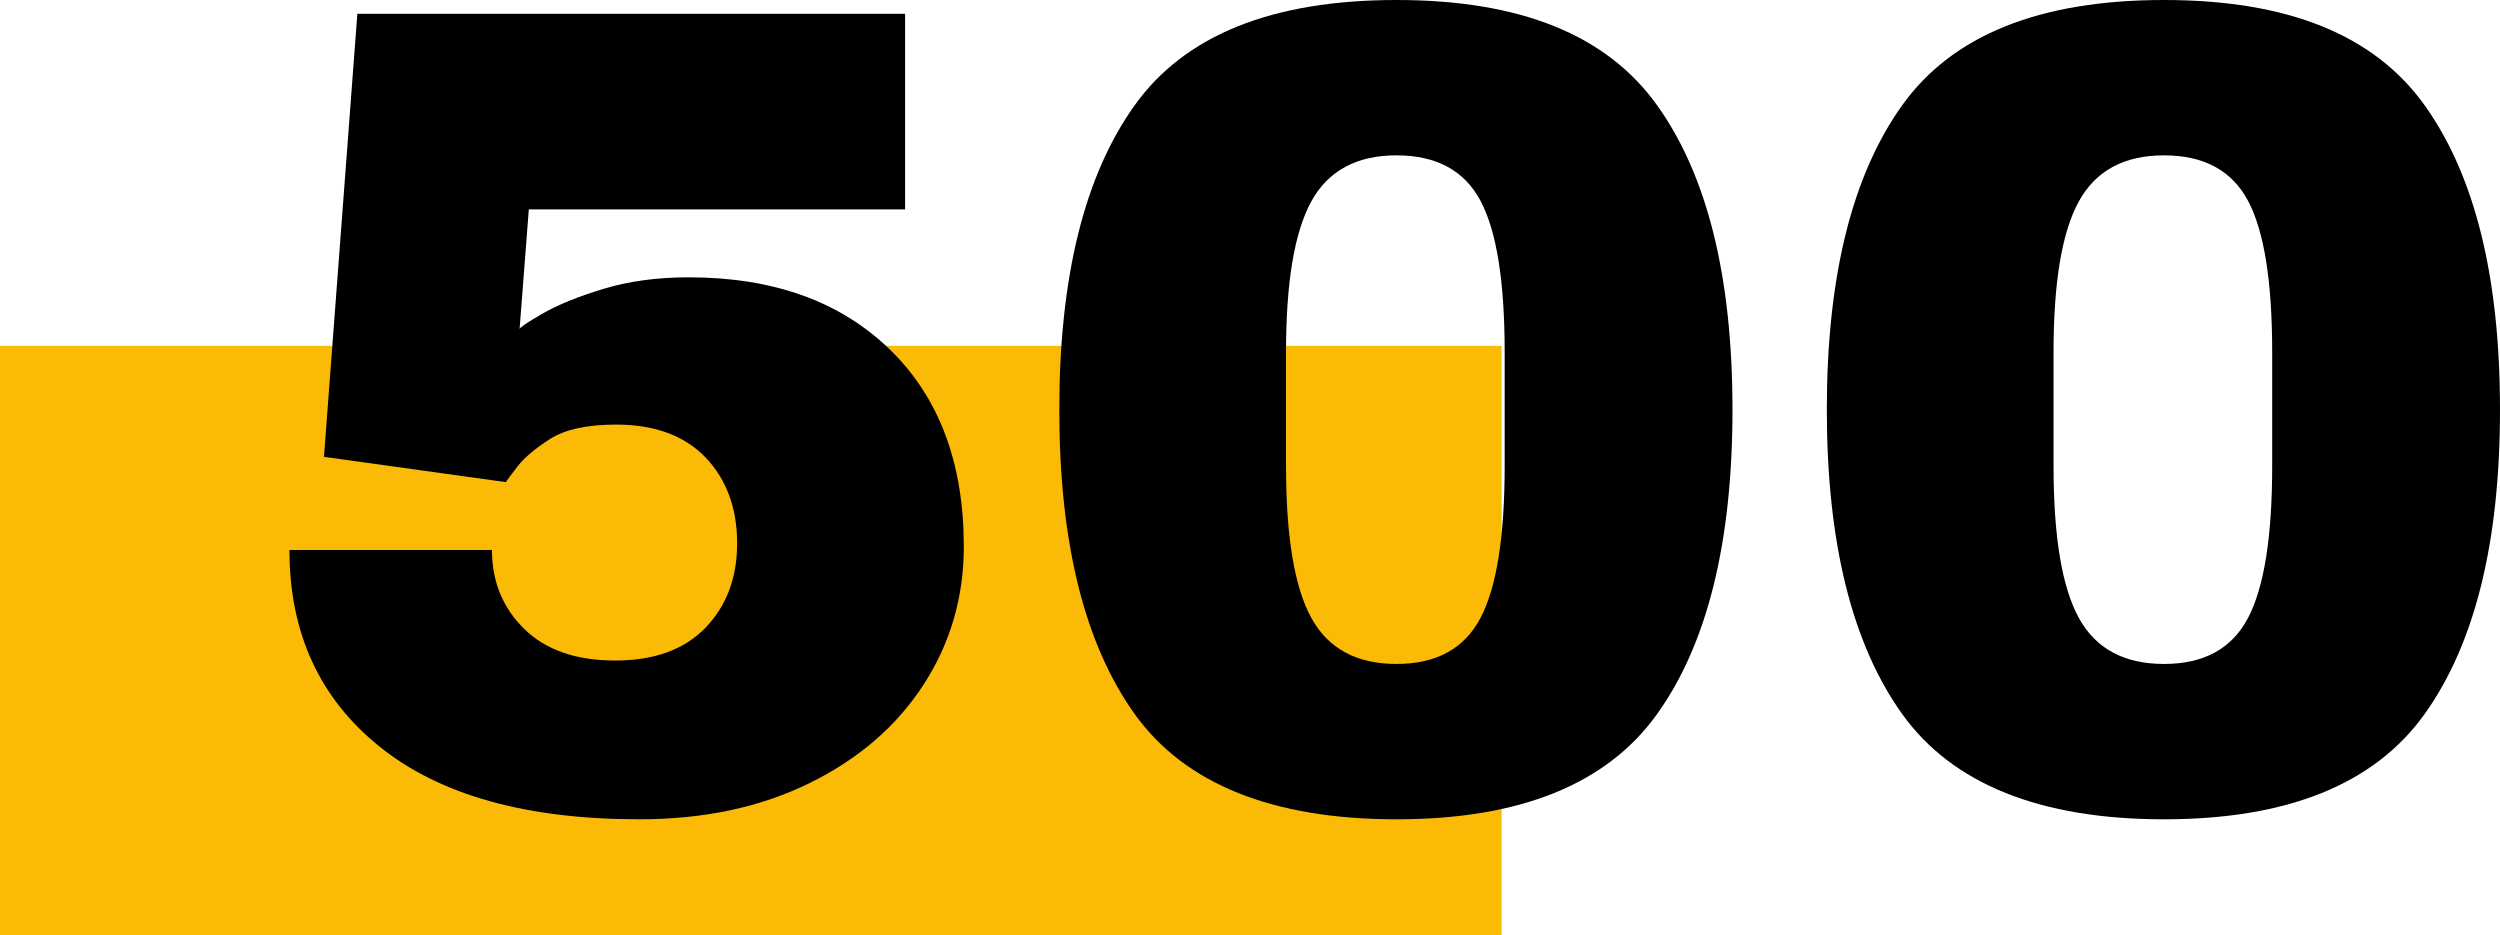 <?xml version="1.0" encoding="UTF-8"?> <svg xmlns="http://www.w3.org/2000/svg" id="Ebene_2" data-name="Ebene 2" viewBox="0 0 482.3 180.38"><defs><style> .cls-1 { fill: #fbba05; } </style></defs><g id="Ebene_1-2" data-name="Ebene 1"><g><rect class="cls-1" y="66.72" width="289.69" height="113.66"></rect><g><path d="m102.02,40.4l-1.78,23.09c0-.29,1.48-1.29,4.44-3,2.96-1.7,6.88-3.29,11.77-4.77,4.88-1.48,10.36-2.22,16.43-2.22,16.28,0,29.19,4.63,38.74,13.88,9.55,9.25,14.32,21.94,14.32,38.07,0,9.77-2.59,18.65-7.77,26.64-5.18,7.99-12.51,14.32-21.98,18.98-9.47,4.66-20.42,6.99-32.86,6.99-21.76,0-38.44-4.66-50.06-13.99-11.62-9.32-17.43-21.98-17.43-37.96h39.07c0,6.07,2.07,11.14,6.22,15.21,4.14,4.07,9.99,6.11,17.54,6.11s13.35-2.11,17.43-6.33c4.07-4.22,6.11-9.66,6.11-16.32s-2.04-12.32-6.11-16.54c-4.07-4.22-9.81-6.33-17.21-6.33-5.63,0-9.88.93-12.76,2.77-2.89,1.85-4.96,3.59-6.22,5.22-1.26,1.63-2.04,2.66-2.33,3.11l-35.08-4.88L68.94,2.66h105.67v37.74h-72.59Z"></path><path d="m319.69,20.31c9.69,13.54,14.54,33.12,14.54,58.72s-4.85,45.18-14.54,58.72c-9.69,13.54-26.46,20.31-50.28,20.31s-40.81-6.77-50.51-20.31c-9.69-13.54-14.54-33.11-14.54-58.72s4.85-45.18,14.54-58.72C228.59,6.77,245.43,0,269.41,0s40.59,6.77,50.28,20.31Zm-66.71,18.54c-3.26,5.92-4.88,15.62-4.88,29.08v21.98c0,13.62,1.63,23.39,4.88,29.3,3.25,5.92,8.73,8.88,16.43,8.88s13.1-2.96,16.21-8.88c3.11-5.92,4.66-15.69,4.66-29.3v-21.98c0-13.62-1.55-23.34-4.66-29.19-3.11-5.84-8.51-8.77-16.21-8.77s-13.17,2.96-16.43,8.88Z"></path><path d="m467.76,20.31c9.69,13.54,14.54,33.12,14.54,58.72s-4.85,45.18-14.54,58.72c-9.69,13.54-26.46,20.31-50.28,20.31s-40.81-6.77-50.51-20.31c-9.69-13.54-14.54-33.11-14.54-58.72s4.85-45.18,14.54-58.72c9.69-13.54,26.53-20.31,50.51-20.31s40.59,6.77,50.28,20.31Zm-66.71,18.54c-3.26,5.92-4.88,15.62-4.88,29.08v21.98c0,13.62,1.63,23.39,4.88,29.3,3.25,5.92,8.73,8.88,16.43,8.88s13.1-2.96,16.21-8.88c3.11-5.92,4.66-15.69,4.66-29.3v-21.98c0-13.62-1.55-23.34-4.66-29.19-3.11-5.84-8.51-8.77-16.21-8.77s-13.17,2.96-16.43,8.88Z"></path></g></g></g></svg> 